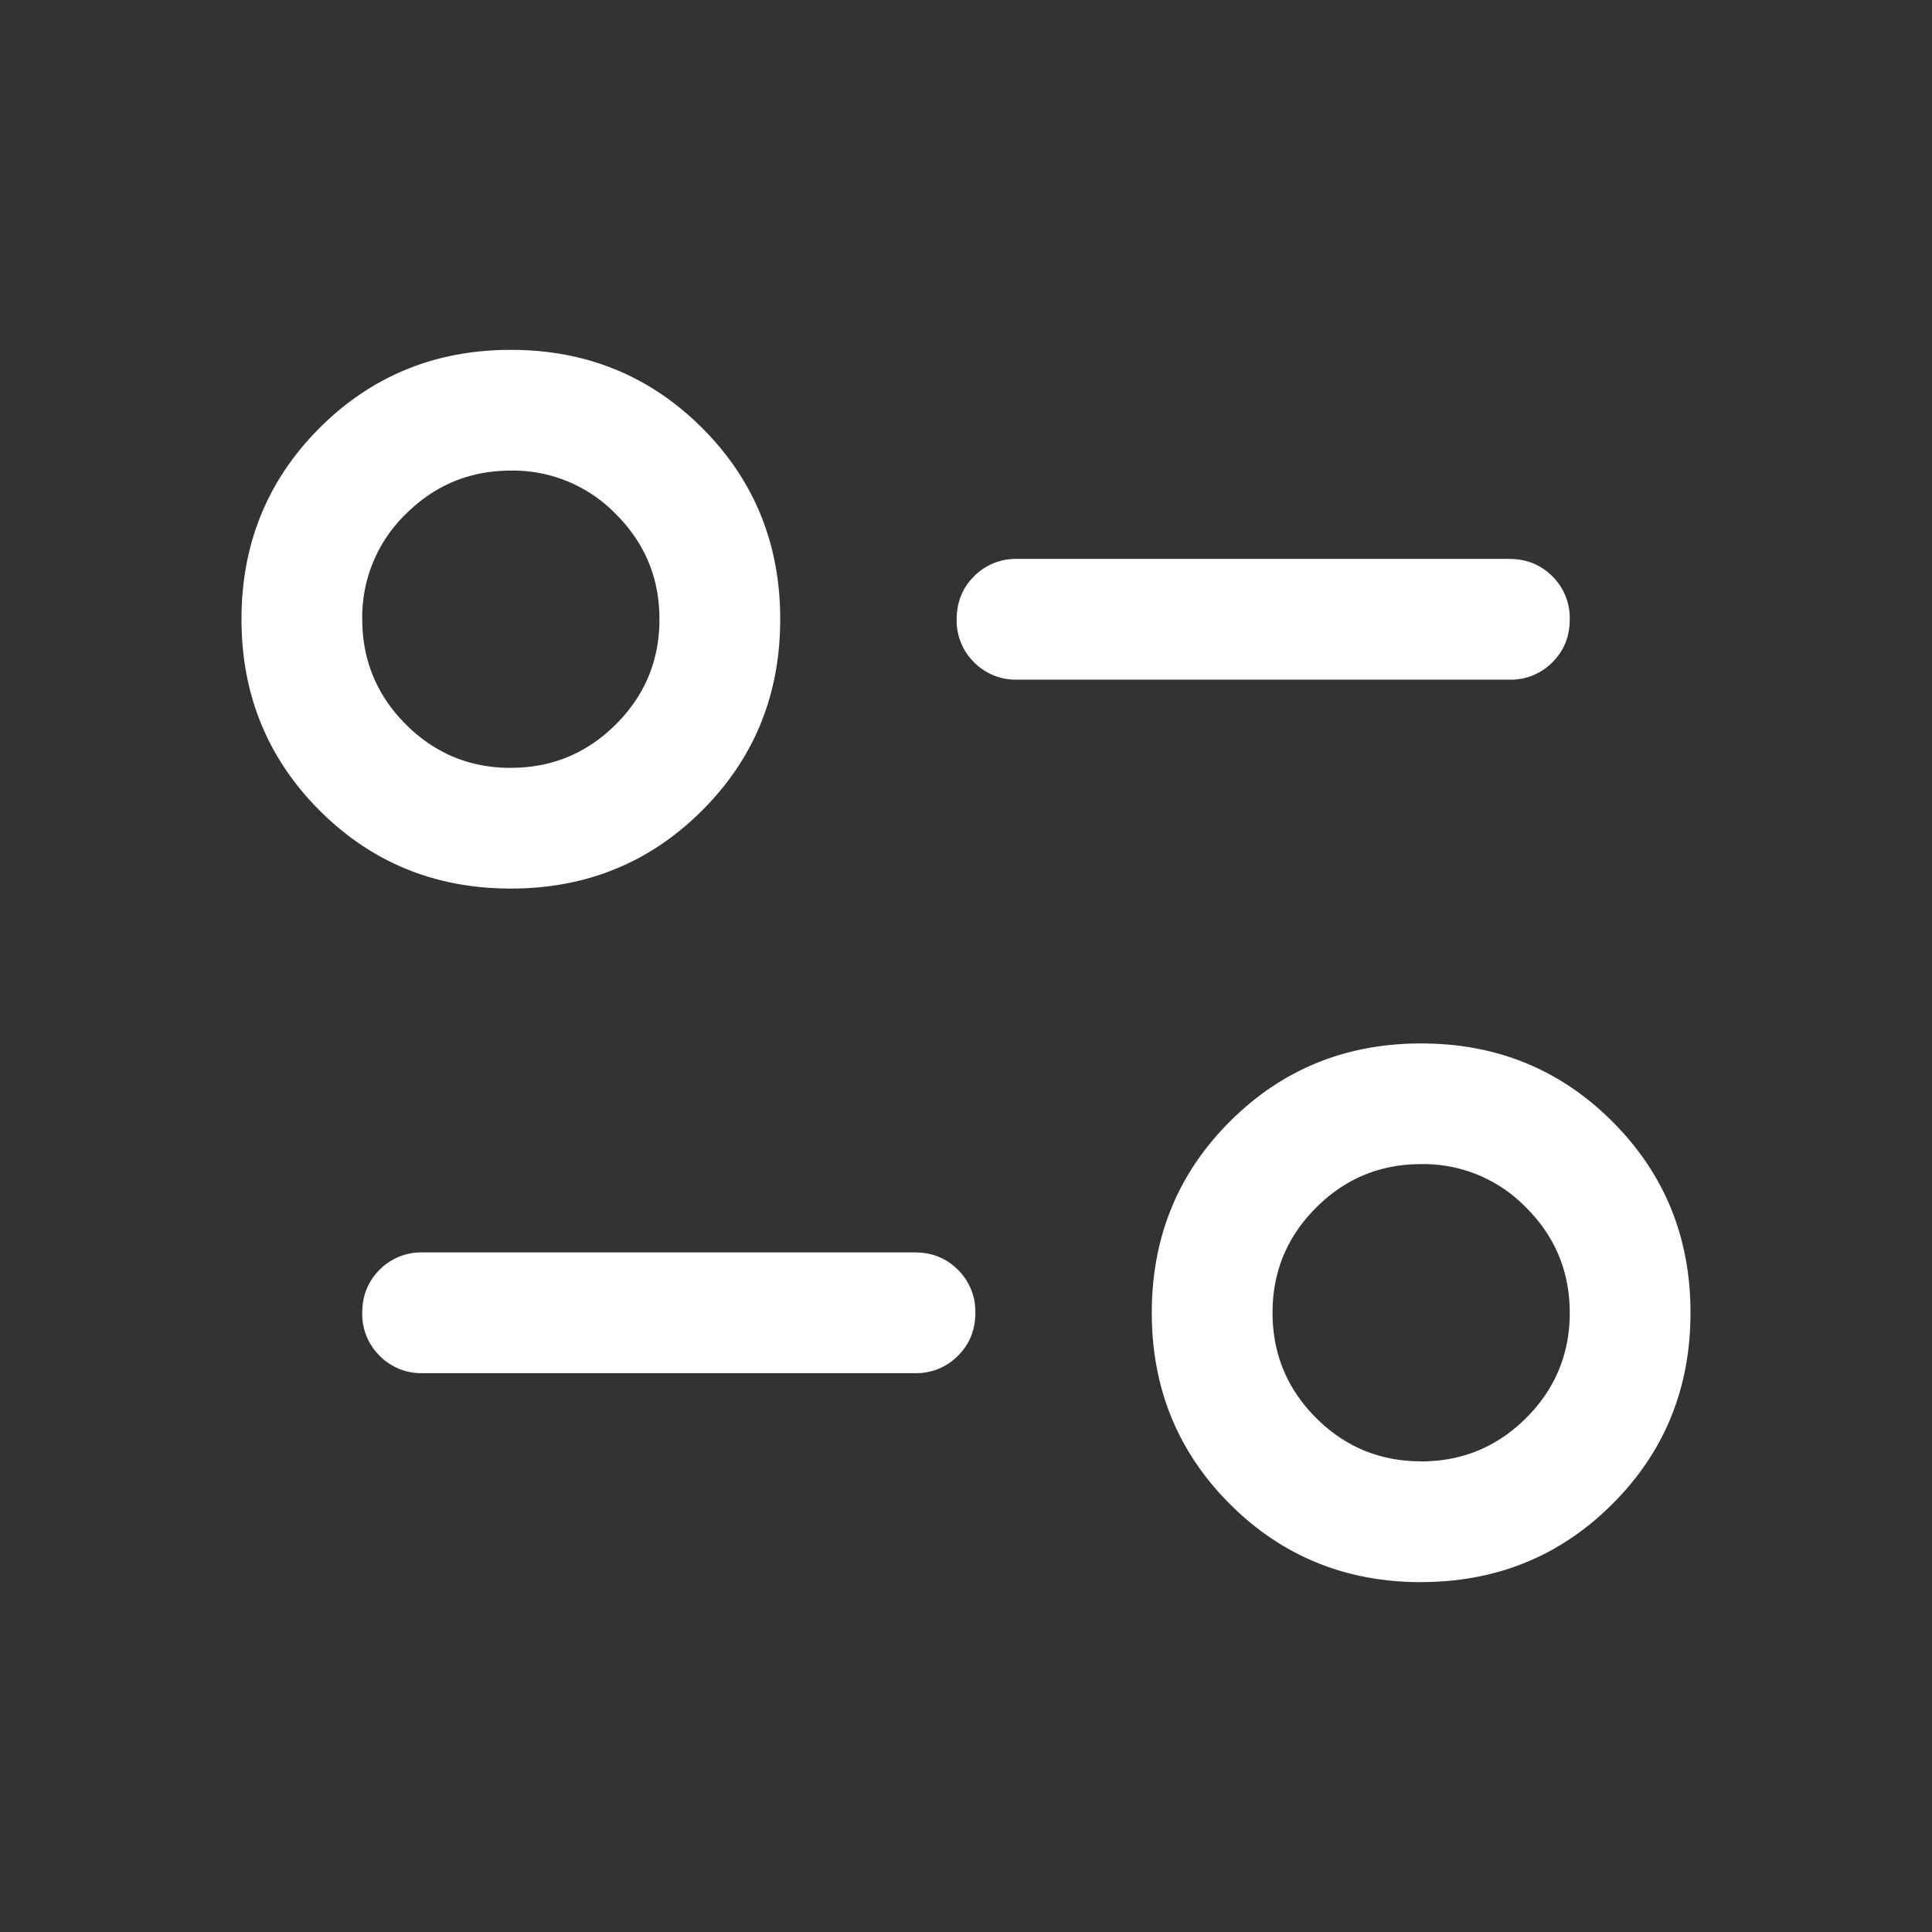 <svg xmlns="http://www.w3.org/2000/svg" width="24" height="24" fill="none"><rect width="100%" height="100%" fill="#333333" stroke="none"/><g clip-path="url(#a)"><mask id="b" width="24" height="24" x="0" y="0" maskUnits="userSpaceOnUse" style="mask-type:alpha"><path fill="#D9D9D9" d="M0 0h24v24H0z"/></mask><g mask="url(#b)"><path fill="#fff" d="M17.654 19.654c-.937 0-1.729-.324-2.376-.97-.647-.648-.97-1.44-.97-2.376 0-.937.323-1.73.97-2.376.647-.647 1.439-.97 2.376-.97.937 0 1.729.323 2.375.97.648.647.971 1.439.971 2.376 0 .937-.323 1.729-.97 2.375-.647.647-1.44.97-2.376.97zm-.001-1.5c.51 0 .945-.18 1.306-.54.36-.36.541-.796.541-1.305 0-.51-.18-.945-.54-1.306a1.776 1.776 0 0 0-1.305-.542c-.51 0-.945.18-1.306.541-.36.36-.541.795-.541 1.305 0 .51.18.945.54 1.306.36.36.795.54 1.305.54zm-6.287-1.096H5.25a.725.725 0 0 1-.534-.216.726.726 0 0 1-.216-.535c0-.212.072-.39.216-.534a.726.726 0 0 1 .534-.215h6.116c.212 0 .39.072.534.216a.726.726 0 0 1 .216.534c0 .213-.072.39-.216.534a.726.726 0 0 1-.534.216zm-5.02-6.02c-.937 0-1.729-.323-2.376-.97C3.324 9.421 3 8.629 3 7.692c0-.937.324-1.729.97-2.376.647-.646 1.44-.97 2.376-.97.937 0 1.729.324 2.376.97.647.647.97 1.44.97 2.376 0 .937-.323 1.73-.97 2.376-.647.647-1.439.97-2.376.97zm0-1.5c.509 0 .944-.18 1.305-.54.36-.36.541-.795.541-1.305 0-.51-.18-.945-.54-1.305a1.777 1.777 0 0 0-1.305-.542c-.51 0-.945.18-1.306.54A1.78 1.78 0 0 0 4.5 7.691c0 .51.18.945.54 1.306.36.361.796.542 1.305.542zM18.75 8.443h-6.116a.725.725 0 0 1-.534-.216.726.726 0 0 1-.216-.534c0-.213.072-.39.216-.534a.725.725 0 0 1 .534-.216h6.116c.212 0 .39.072.534.216a.726.726 0 0 1 .216.535c0 .212-.072.39-.216.534a.726.726 0 0 1-.534.215z"/></g></g><defs><clipPath id="a"><path fill="#fff" d="M0 0h24v24H0z"/></clipPath></defs></svg>